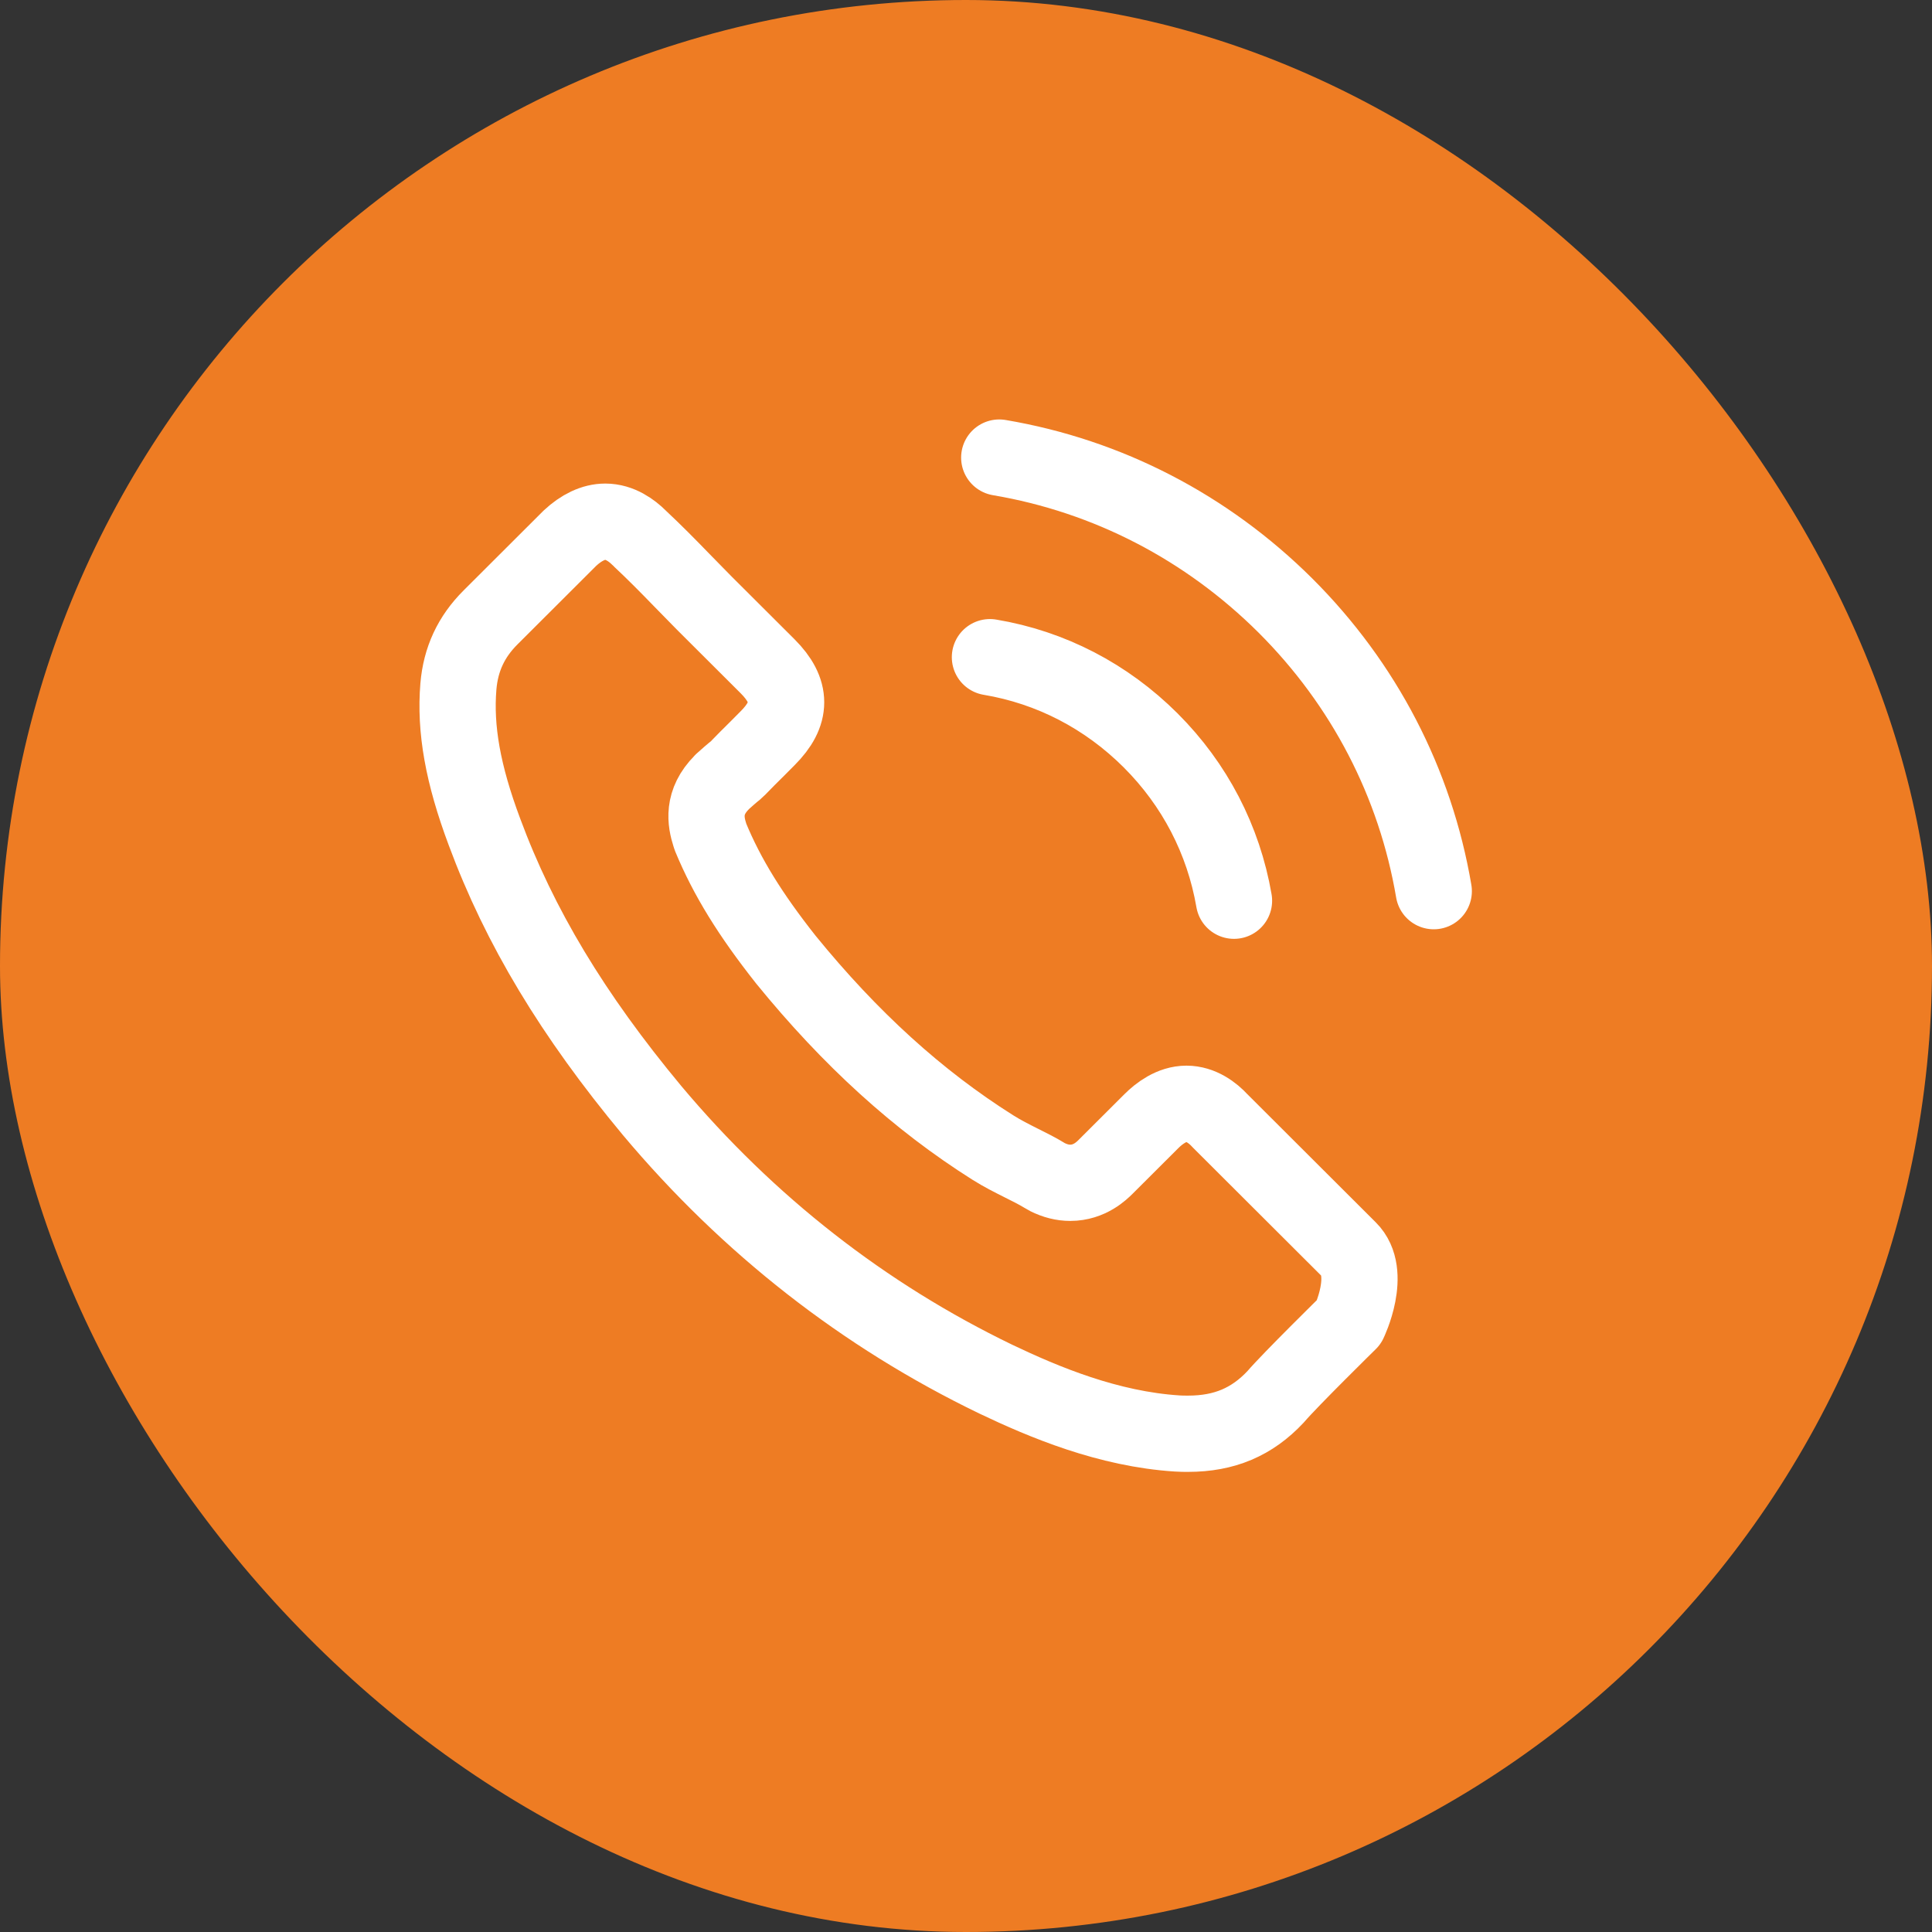<svg width="38" height="38" viewBox="0 0 38 38" fill="none" xmlns="http://www.w3.org/2000/svg">
<rect x="0" y="0" width="38" height="38" fill="#333333" stroke="none"/>
<rect width="38" height="38" rx="19" fill="#EE7C23"/>
<path d="M19.471 12.926C20.671 13.127 21.761 13.694 22.631 14.562C23.501 15.431 24.064 16.518 24.271 17.716M19.654 9C21.788 9.361 23.735 10.371 25.283 11.911C26.831 13.456 27.838 15.399 28.2 17.528M26.533 26.002C26.533 26.002 25.374 27.14 25.09 27.473C24.628 27.967 24.083 28.2 23.368 28.2C23.3 28.2 23.226 28.2 23.158 28.195C21.797 28.109 20.534 27.578 19.586 27.126C16.993 25.874 14.717 24.096 12.826 21.843C11.264 19.964 10.22 18.227 9.529 16.363C9.103 15.225 8.947 14.338 9.016 13.502C9.061 12.967 9.267 12.524 9.648 12.144L11.209 10.586C11.434 10.376 11.672 10.261 11.905 10.261C12.194 10.261 12.428 10.435 12.574 10.581C12.579 10.586 12.583 10.591 12.588 10.595C12.867 10.856 13.133 11.125 13.412 11.413C13.554 11.559 13.701 11.706 13.847 11.857L15.097 13.104C15.583 13.589 15.583 14.037 15.097 14.521C14.965 14.653 14.836 14.786 14.704 14.914C14.319 15.307 14.621 15.005 14.223 15.362C14.213 15.371 14.204 15.376 14.2 15.385C13.806 15.778 13.879 16.162 13.962 16.422C13.966 16.436 13.971 16.45 13.975 16.463C14.3 17.25 14.758 17.99 15.455 18.872L15.459 18.877C16.723 20.43 18.056 21.642 19.526 22.569C19.714 22.688 19.906 22.784 20.089 22.876C20.254 22.958 20.41 23.036 20.543 23.118C20.561 23.127 20.579 23.141 20.598 23.15C20.753 23.227 20.9 23.264 21.051 23.264C21.431 23.264 21.669 23.026 21.747 22.949L22.645 22.053C22.8 21.898 23.048 21.71 23.336 21.71C23.62 21.71 23.854 21.888 23.996 22.044C24 22.048 24 22.048 24.005 22.053L26.528 24.571C27 25.037 26.533 26.002 26.533 26.002Z" stroke="white" stroke-width="1.5" stroke-linecap="round" stroke-linejoin="round"/>
</svg>
